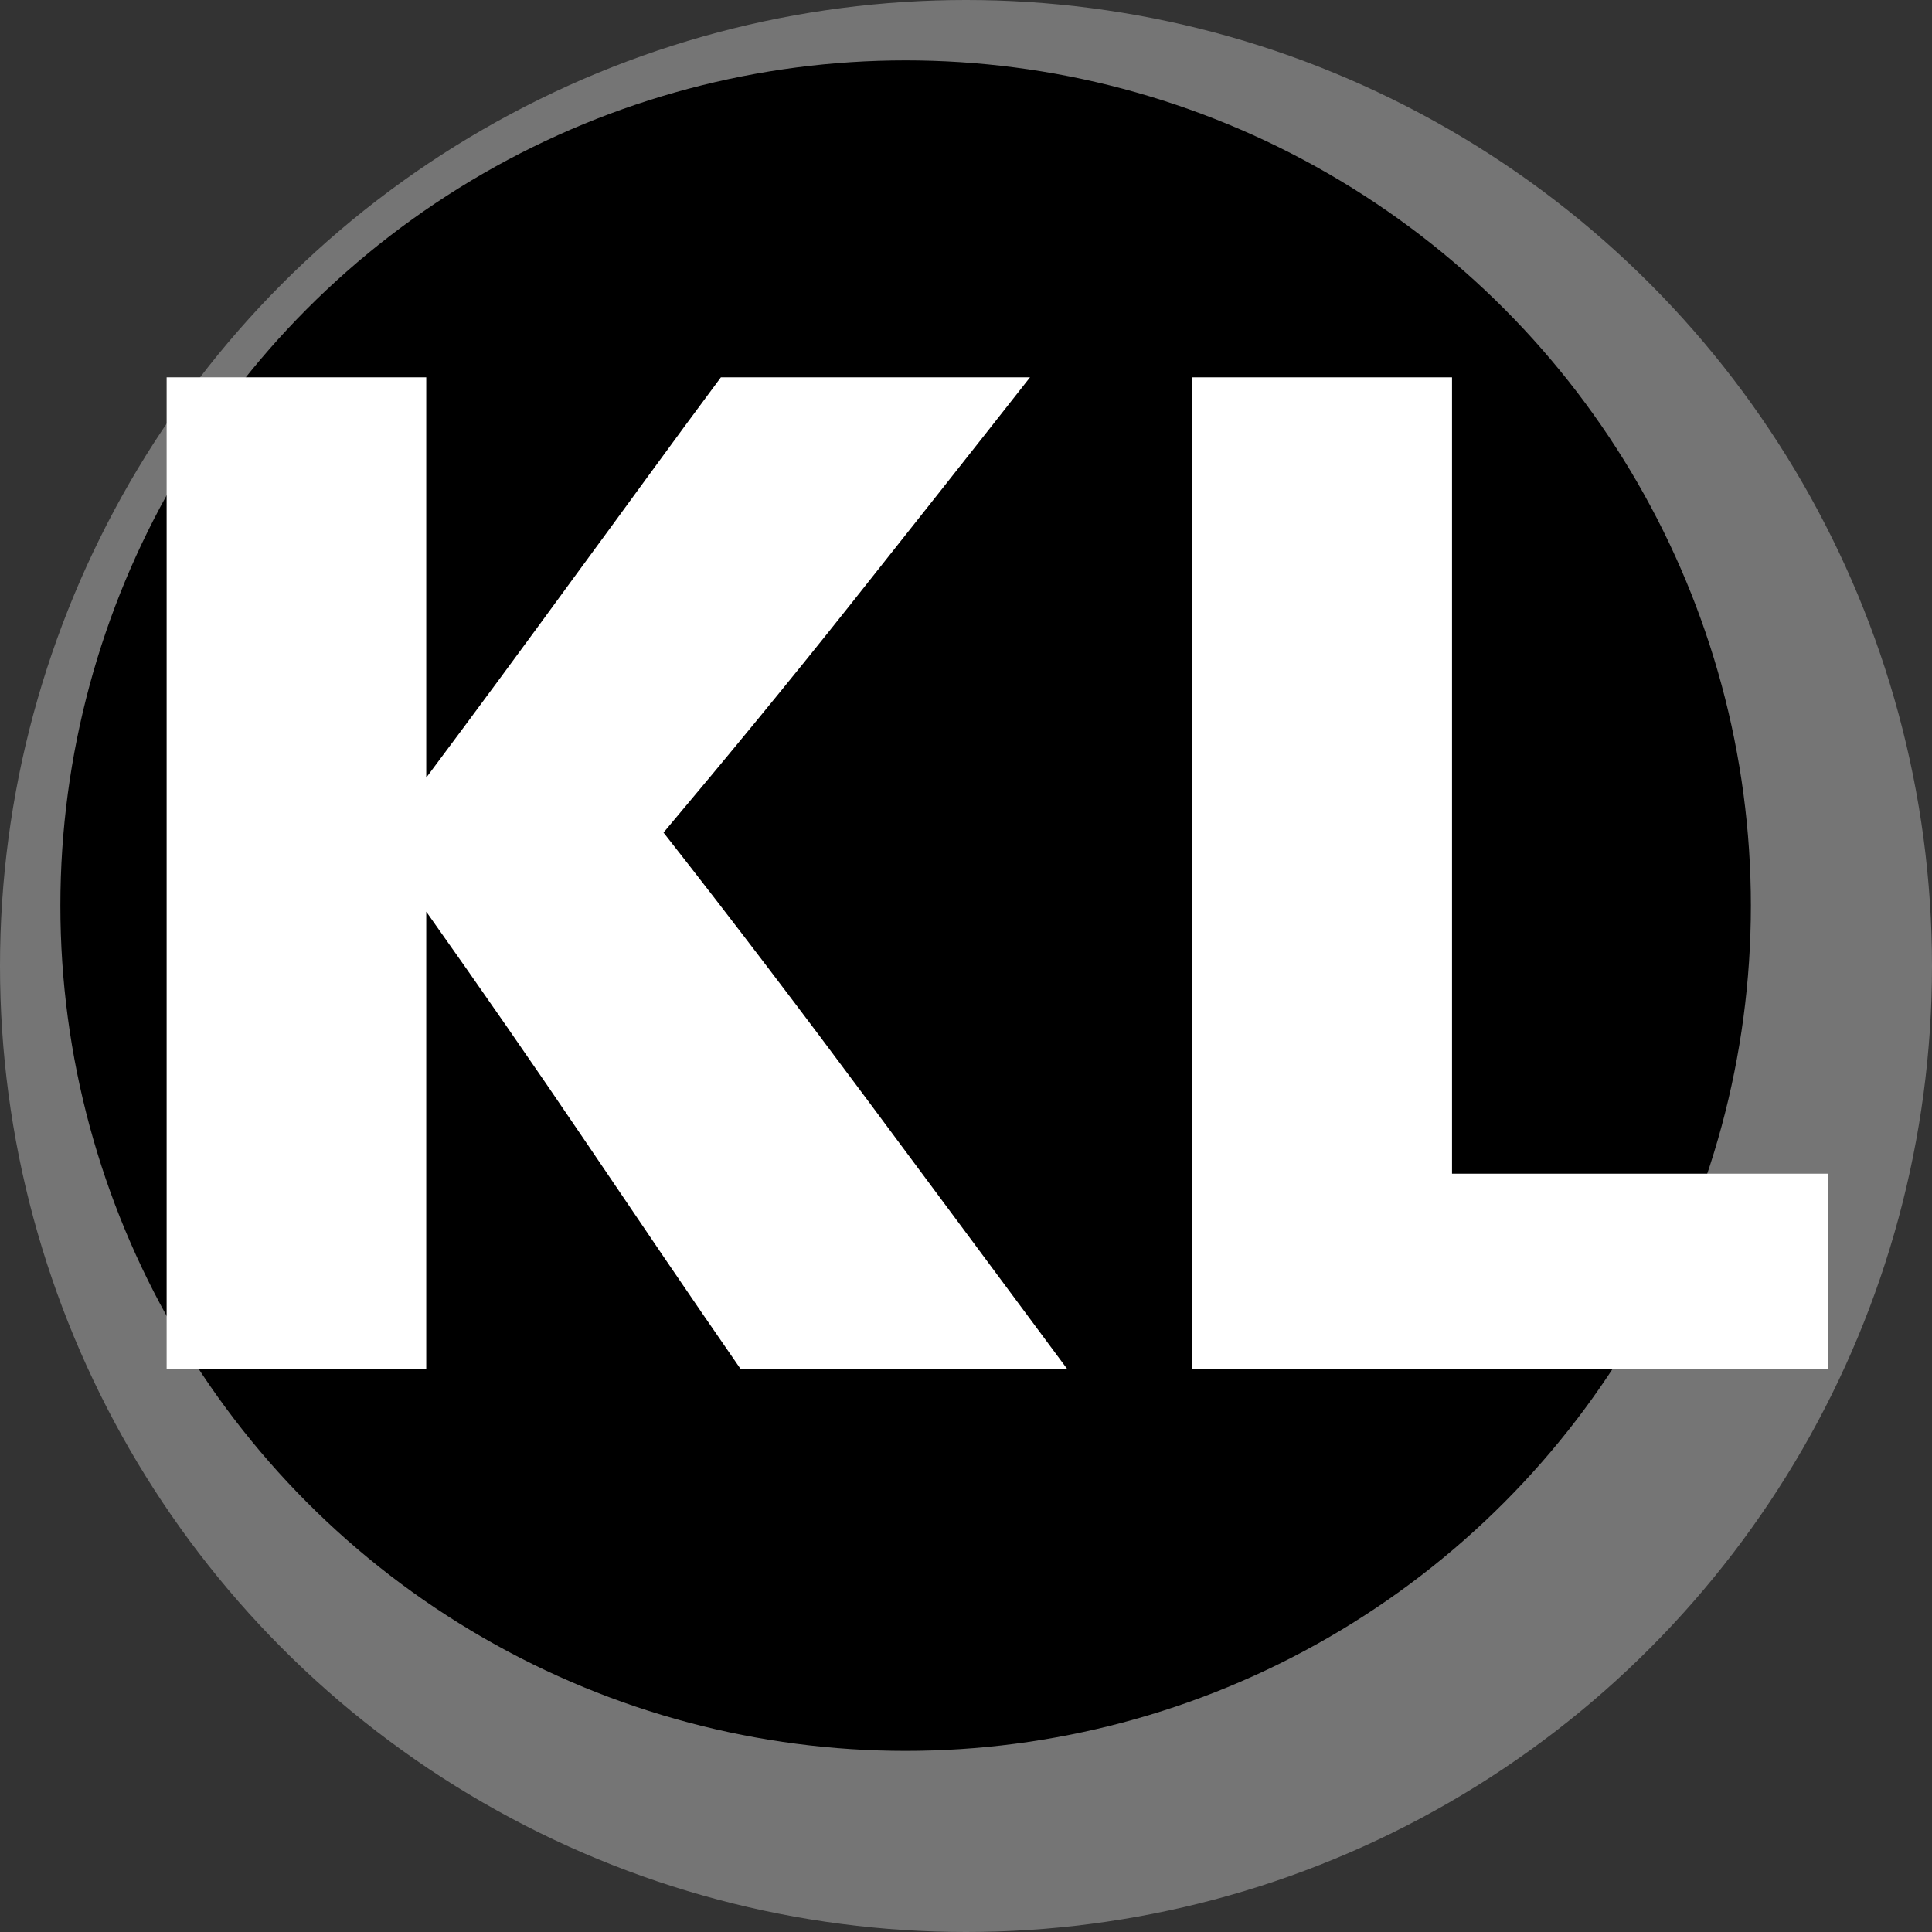 <?xml version="1.0" encoding="UTF-8"?><svg id="a" xmlns="http://www.w3.org/2000/svg" viewBox="0 0 32 32"><rect x="0" y="0" width="32" height="32" fill="#333333" stroke="none"/><circle cx="16" cy="16" r="16" style="fill:#757575;"/><circle cx="15" cy="15" r="14"/><path d="m2.76,6.25h4.3v6.63c.83-1.11,1.64-2.21,2.45-3.32.81-1.1,1.61-2.21,2.43-3.31h5.12c-.99,1.26-1.98,2.51-2.98,3.77-1,1.26-2.03,2.51-3.09,3.77,1.17,1.49,2.3,2.98,3.4,4.46,1.1,1.48,2.2,2.96,3.29,4.43h-5.41c-.86-1.24-1.71-2.5-2.57-3.77-.86-1.27-1.74-2.54-2.64-3.81v7.58H2.76V6.25Z" style="fill:#fff;"/><path d="m19.75,6.25h4.3v13.19h6.23v3.24h-10.53V6.25Z" style="fill:#fff;"/></svg>